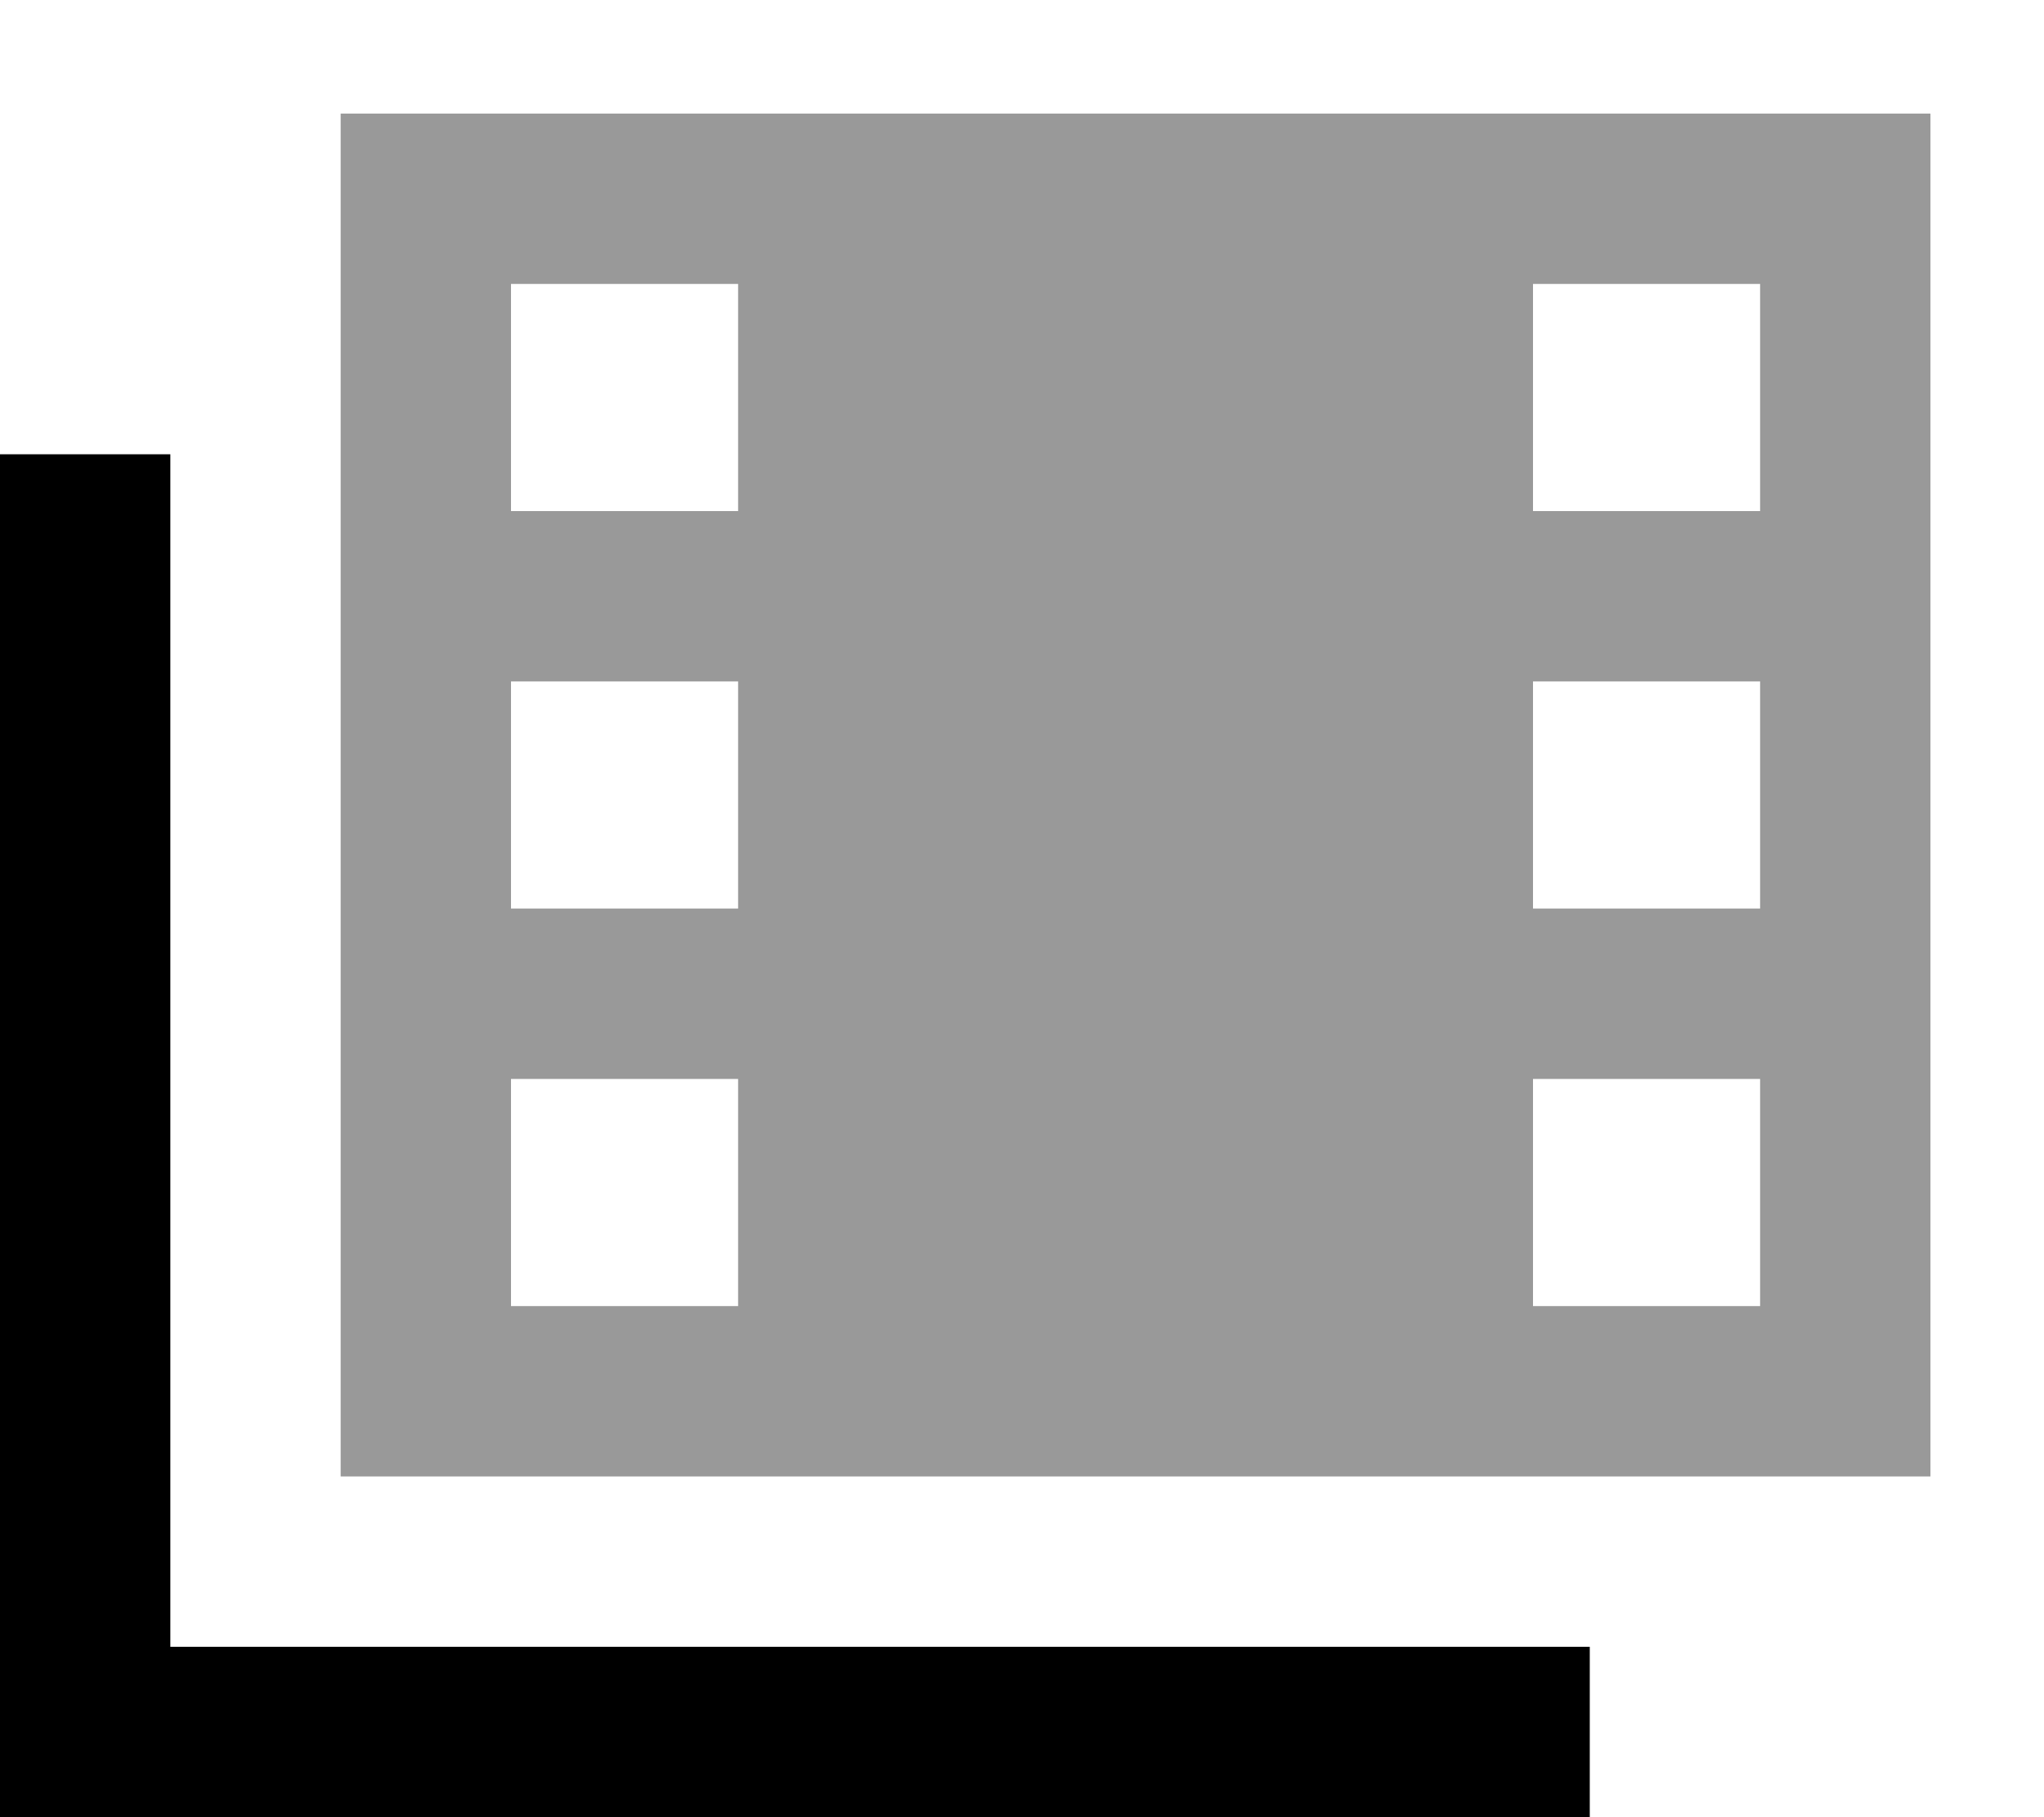 <svg xmlns="http://www.w3.org/2000/svg" viewBox="0 0 576 512"><!--! Font Awesome Pro 7.0.0 by @fontawesome - https://fontawesome.com License - https://fontawesome.com/license (Commercial License) Copyright 2025 Fonticons, Inc. --><path style="fill:currentColor;opacity:.4" d="M96 32l0 384 448 0 0-384-448 0zm48 48l64 0 0 64-64 0 0-64zm0 112l64 0 0 64-64 0 0-64zm0 112l64 0 0 64-64 0 0-64zM432 80l64 0 0 64-64 0 0-64zm0 112l64 0 0 64-64 0 0-64zm0 112l64 0 0 64-64 0 0-64z"/><path style="fill:currentColor;opacity:1" d="M48 128l0 336 400 0 0 48-448 0 0-384 48 0z"/></svg>